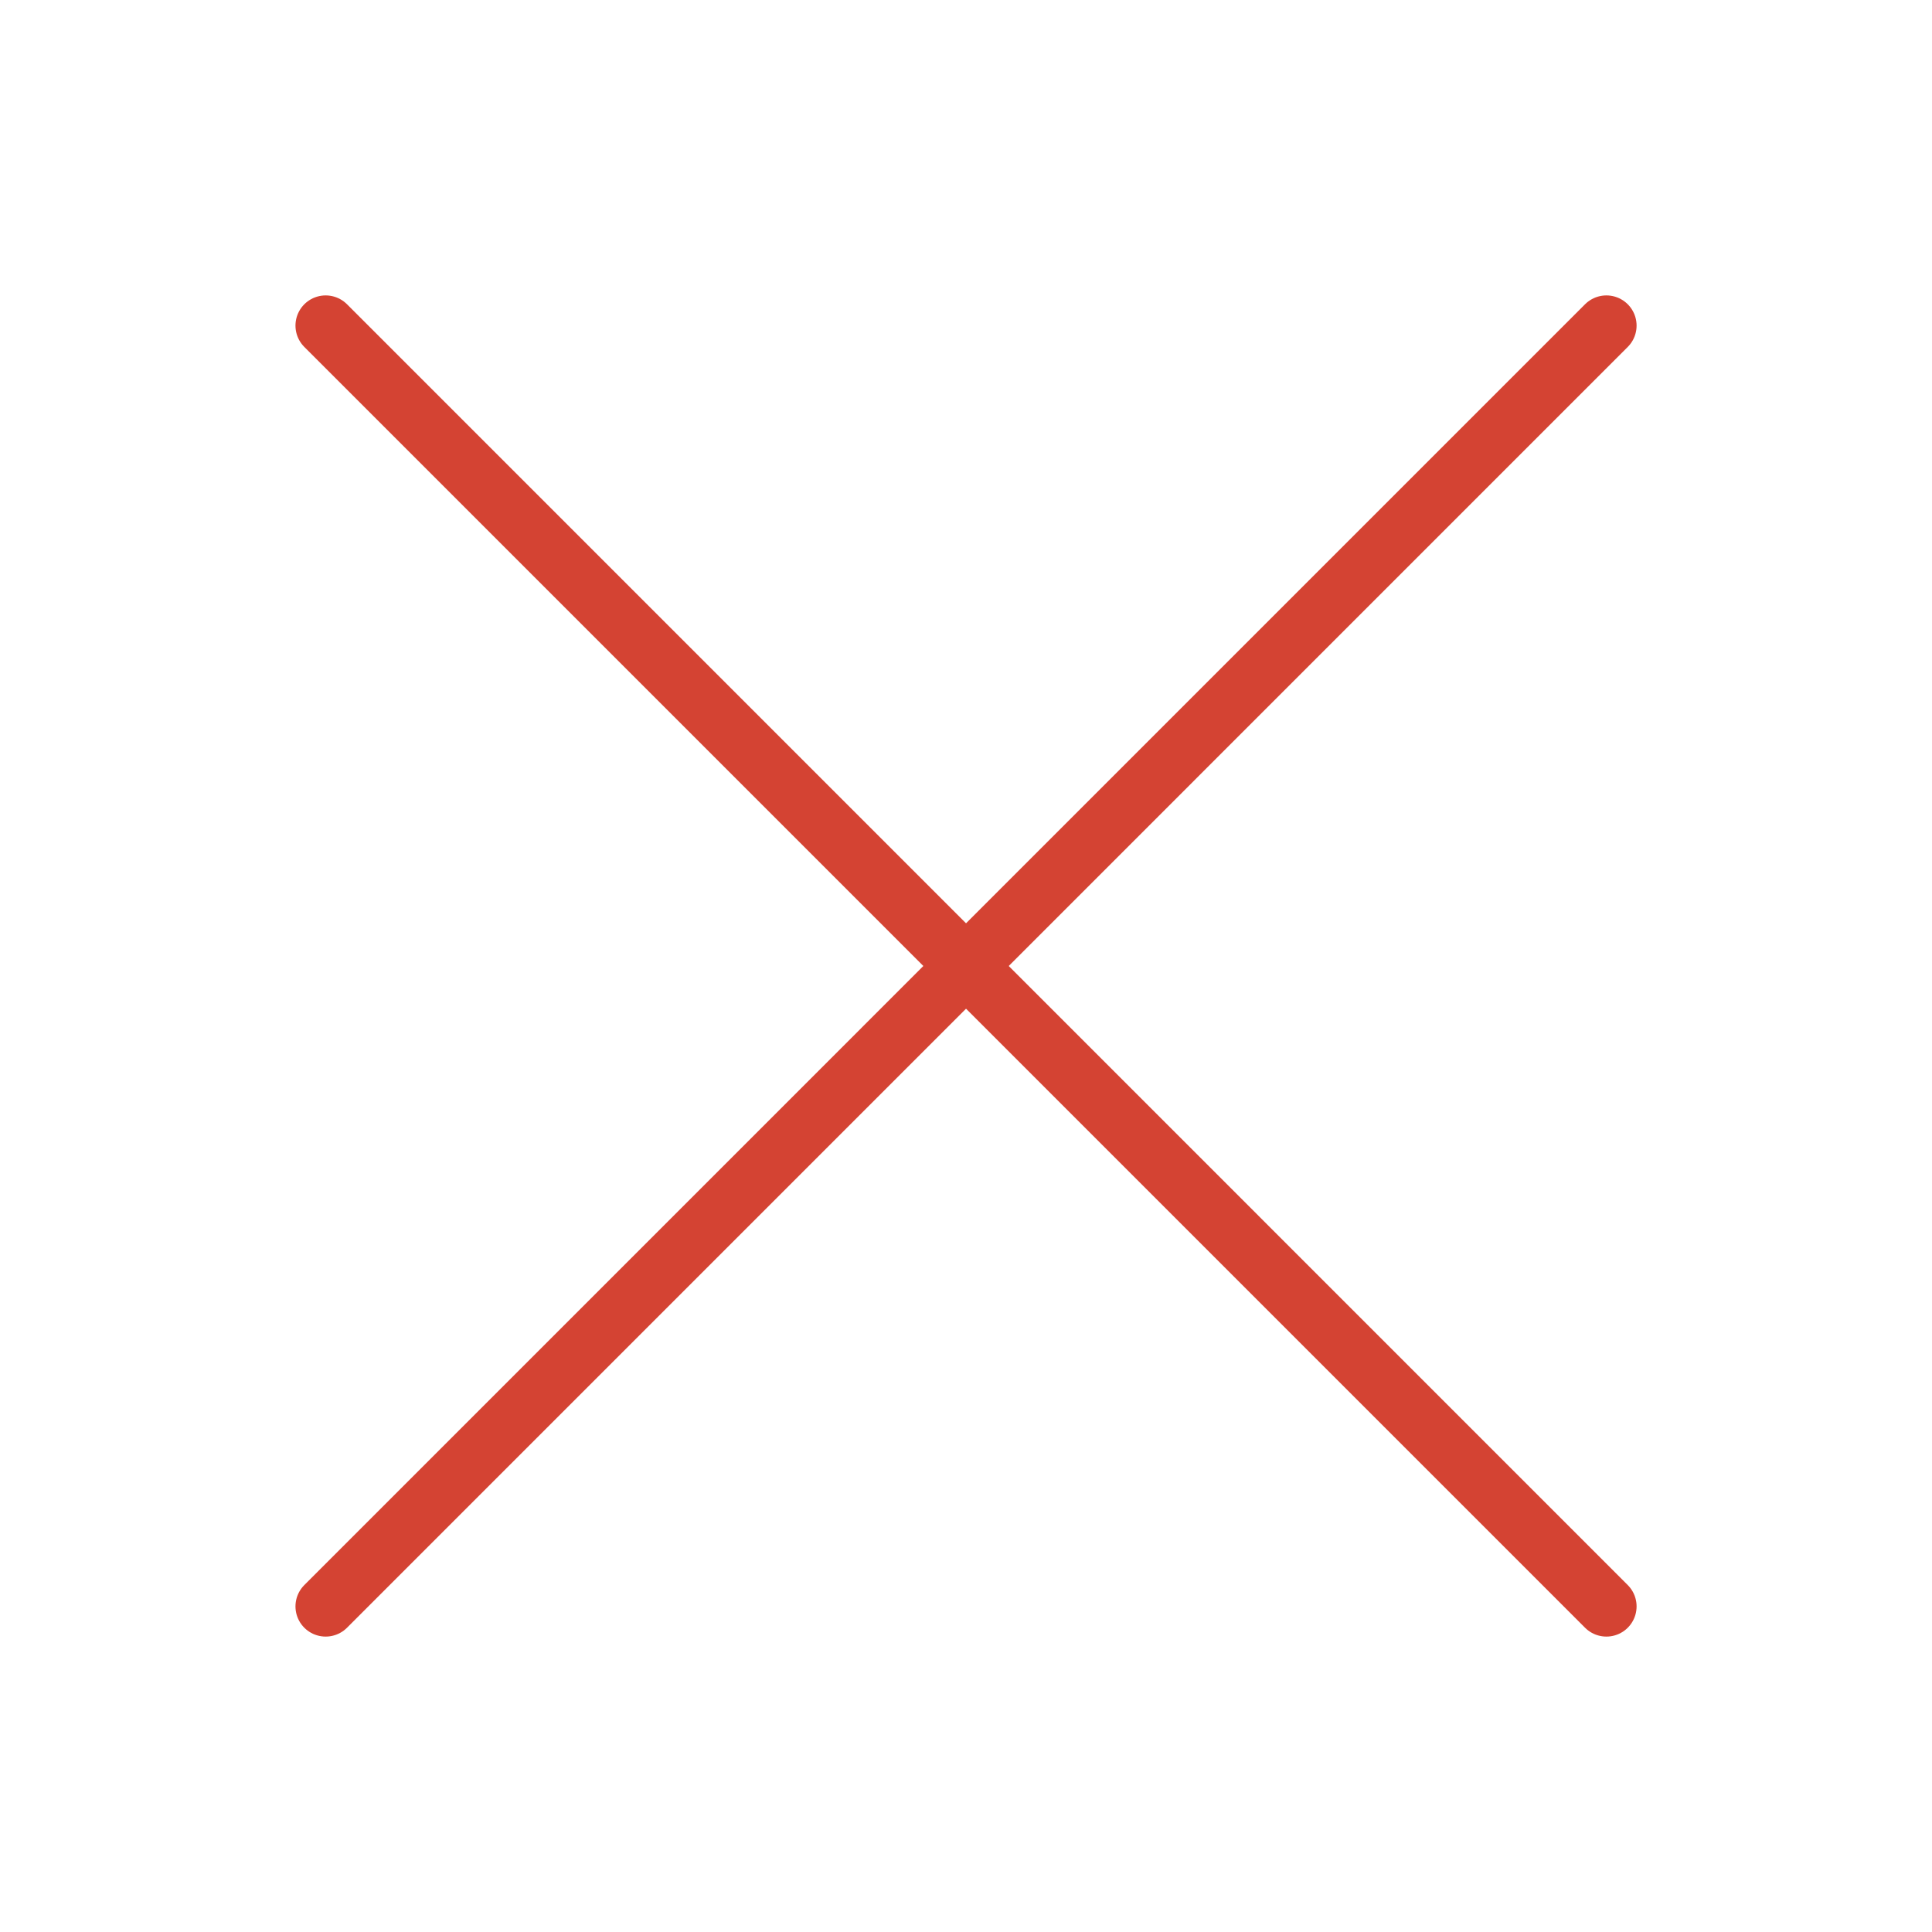 <svg width="32" height="32" viewBox="0 0 32 32" fill="none" xmlns="http://www.w3.org/2000/svg">
<path d="M5.394 26.607L26.607 5.393" stroke="#D44333" stroke-linecap="round" stroke-linejoin="round"/>
<path d="M5.394 5.393L26.607 26.607" stroke="#D44333" stroke-linecap="round" stroke-linejoin="round"/>
</svg>
